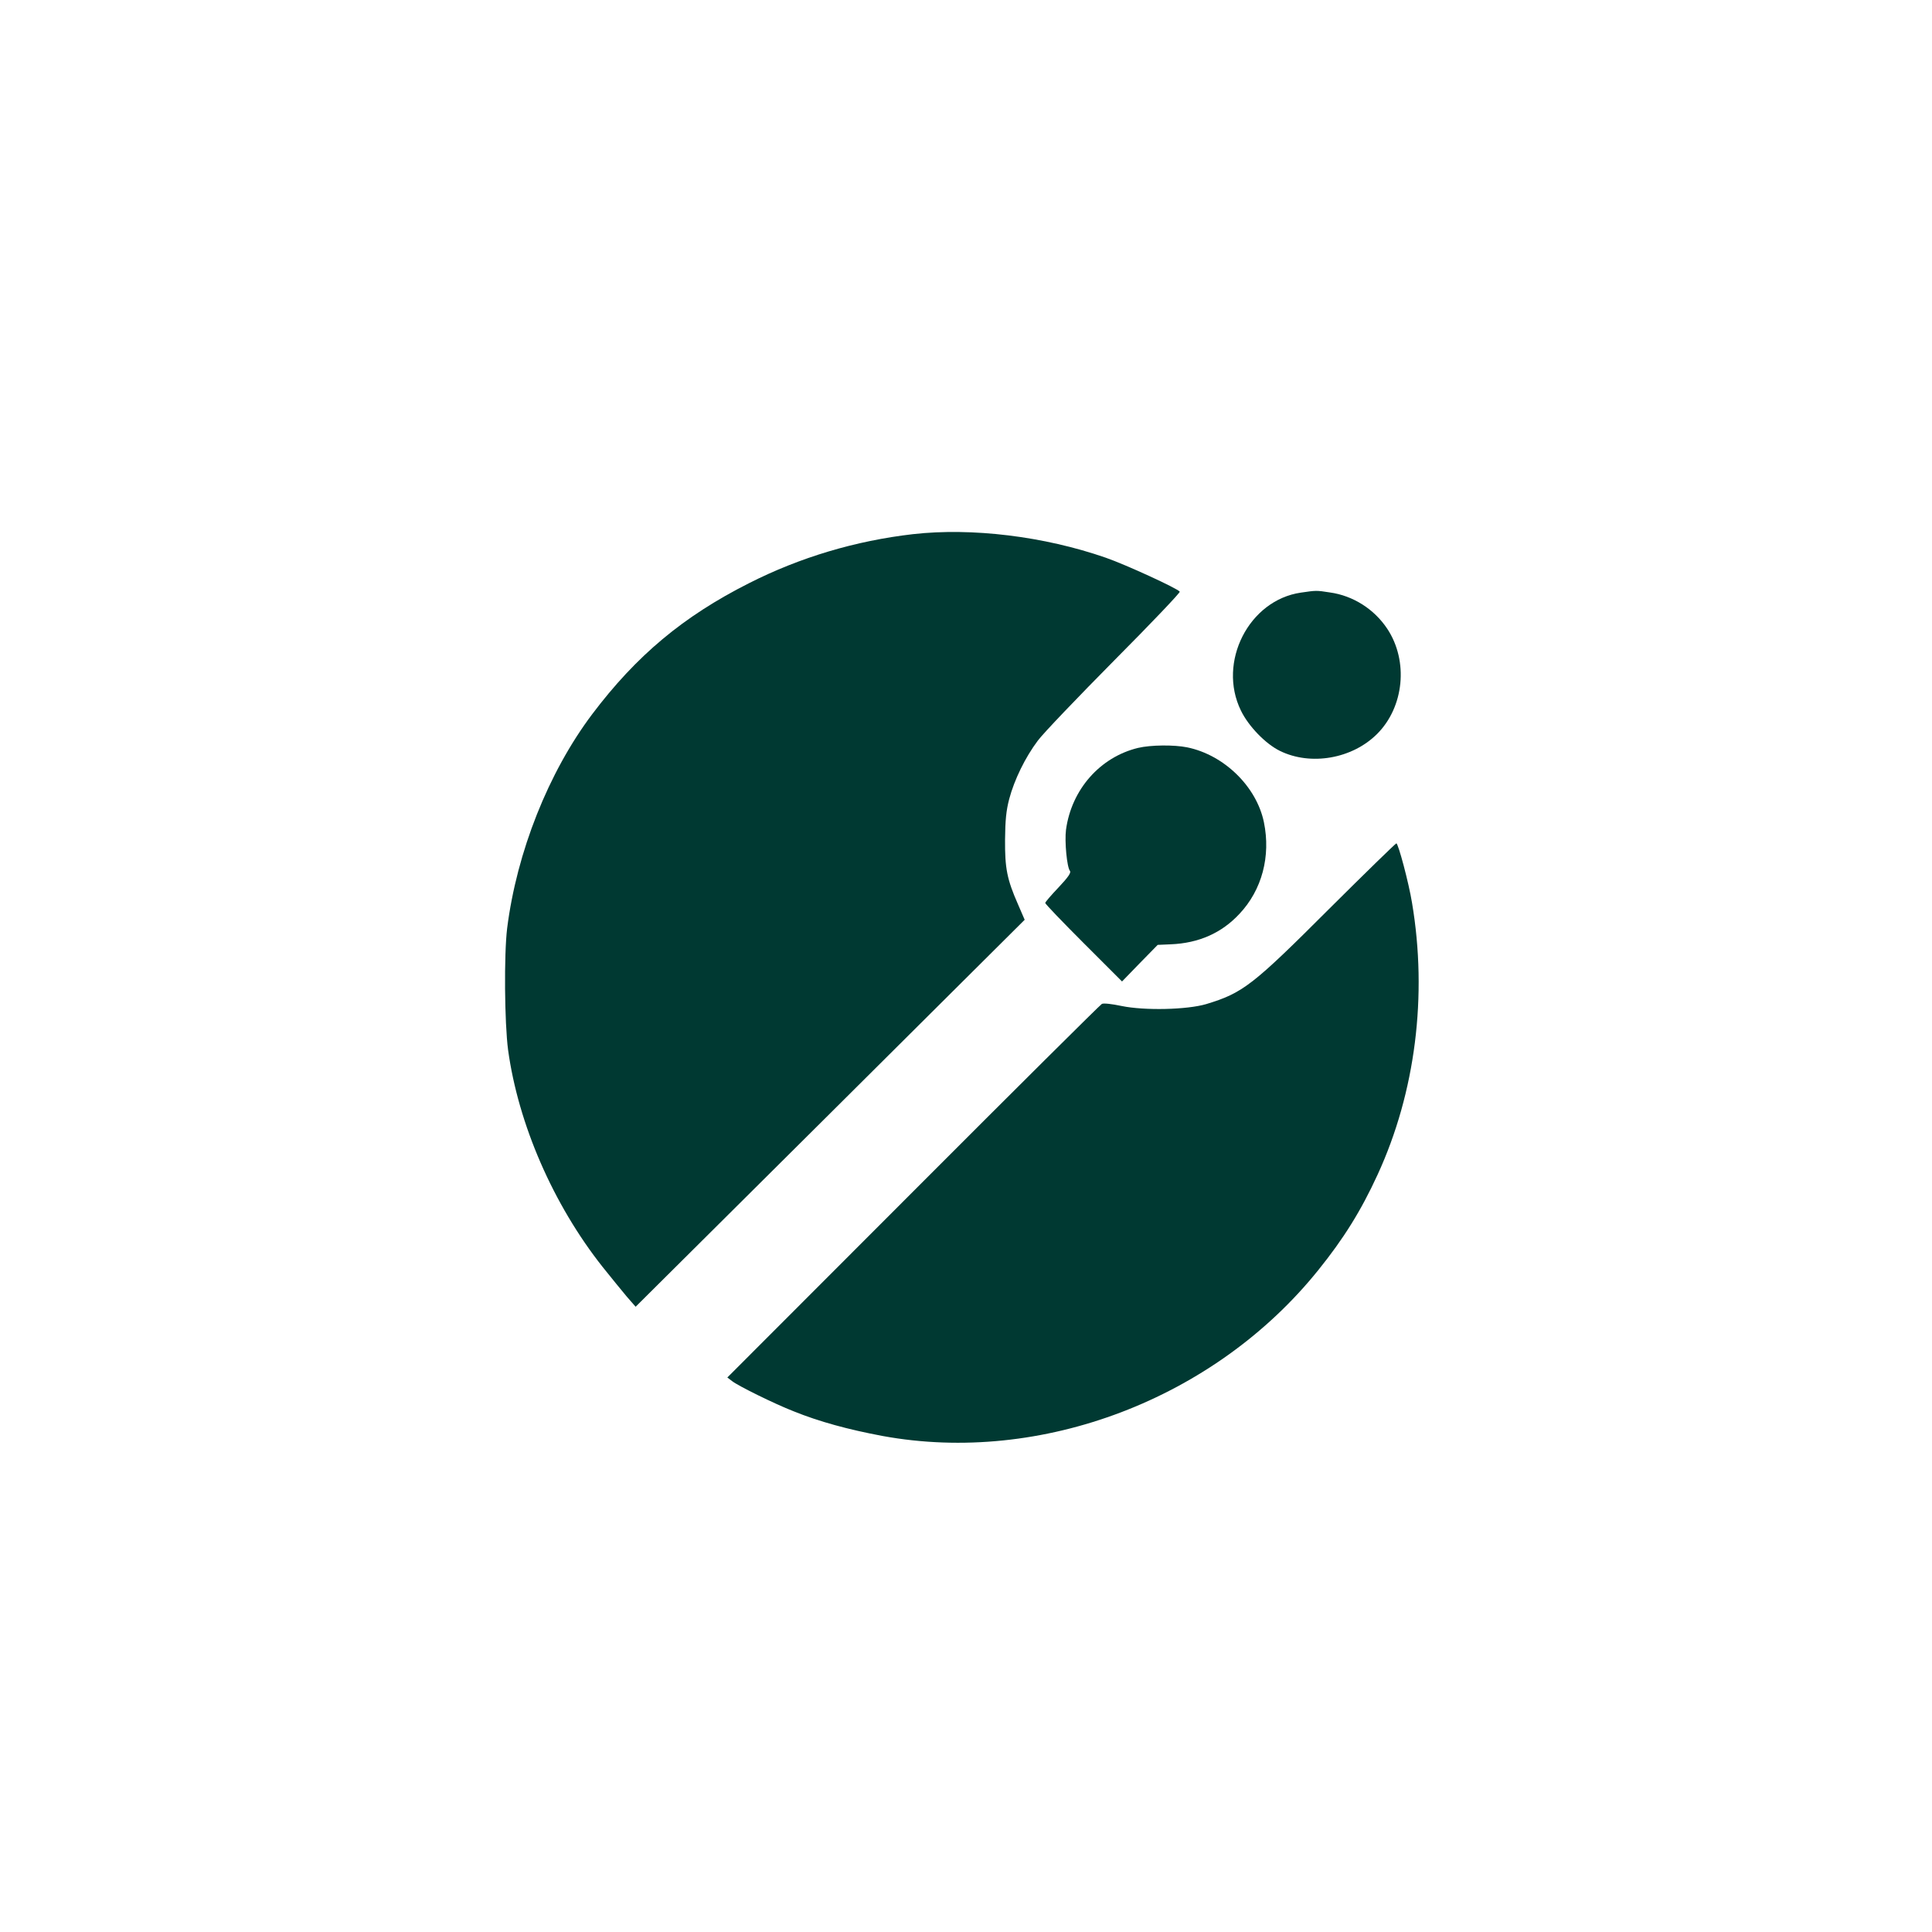 <?xml version="1.0" standalone="no"?>
<!DOCTYPE svg PUBLIC "-//W3C//DTD SVG 20010904//EN"
 "http://www.w3.org/TR/2001/REC-SVG-20010904/DTD/svg10.dtd">
<svg version="1.0" xmlns="http://www.w3.org/2000/svg"
 width="1024pt" height="1024pt" viewBox="0 0 1024 1024"
 preserveAspectRatio="xMidYMid meet">

<g transform="translate(0,1024) scale(0.1,-0.1)"
fill="#003932" stroke="none">
<path d="M4840 7409 c-305 -35 -600 -123 -870 -260 -349 -176 -597 -384 -831
-694 -232 -308 -400 -731 -451 -1135 -17 -140 -14 -500 5 -645 54 -393 239
-819 501 -1150 44 -55 101 -125 127 -156 l48 -55 1031 1025 1031 1026 -35 81
c-59 134 -70 192 -69 344 1 103 6 154 22 215 27 102 85 221 152 310 29 39 212
230 405 425 194 195 350 359 347 364 -11 17 -288 144 -392 180 -328 114 -710
160 -1021 125z"/>
<path d="M6895 7099 c-276 -40 -443 -369 -318 -625 40 -83 131 -177 207 -214
163 -80 383 -42 515 90 143 143 167 386 54 557 -69 104 -181 176 -305 193 -71
11 -71 11 -153 -1z"/>
<path d="M6032 6276 c-202 -49 -353 -221 -382 -434 -8 -62 5 -199 21 -218 7
-9 -9 -33 -60 -87 -39 -41 -71 -78 -71 -83 0 -5 92 -101 204 -213 l203 -203
94 97 95 97 69 3 c149 6 270 60 364 161 120 127 167 306 130 486 -39 189 -211
357 -407 397 -69 14 -193 13 -260 -3z"/>
<path d="M7044 5422 c-406 -406 -457 -445 -651 -504 -102 -30 -327 -35 -448
-10 -52 11 -96 16 -105 11 -8 -4 -458 -451 -1000 -994 l-985 -986 25 -19 c33
-26 226 -121 326 -160 136 -55 290 -97 472 -131 841 -154 1760 196 2309 879
134 166 227 315 315 507 200 435 265 948 182 1440 -17 105 -73 315 -83 315 -4
0 -165 -157 -357 -348z"/>
</g>
</svg>
